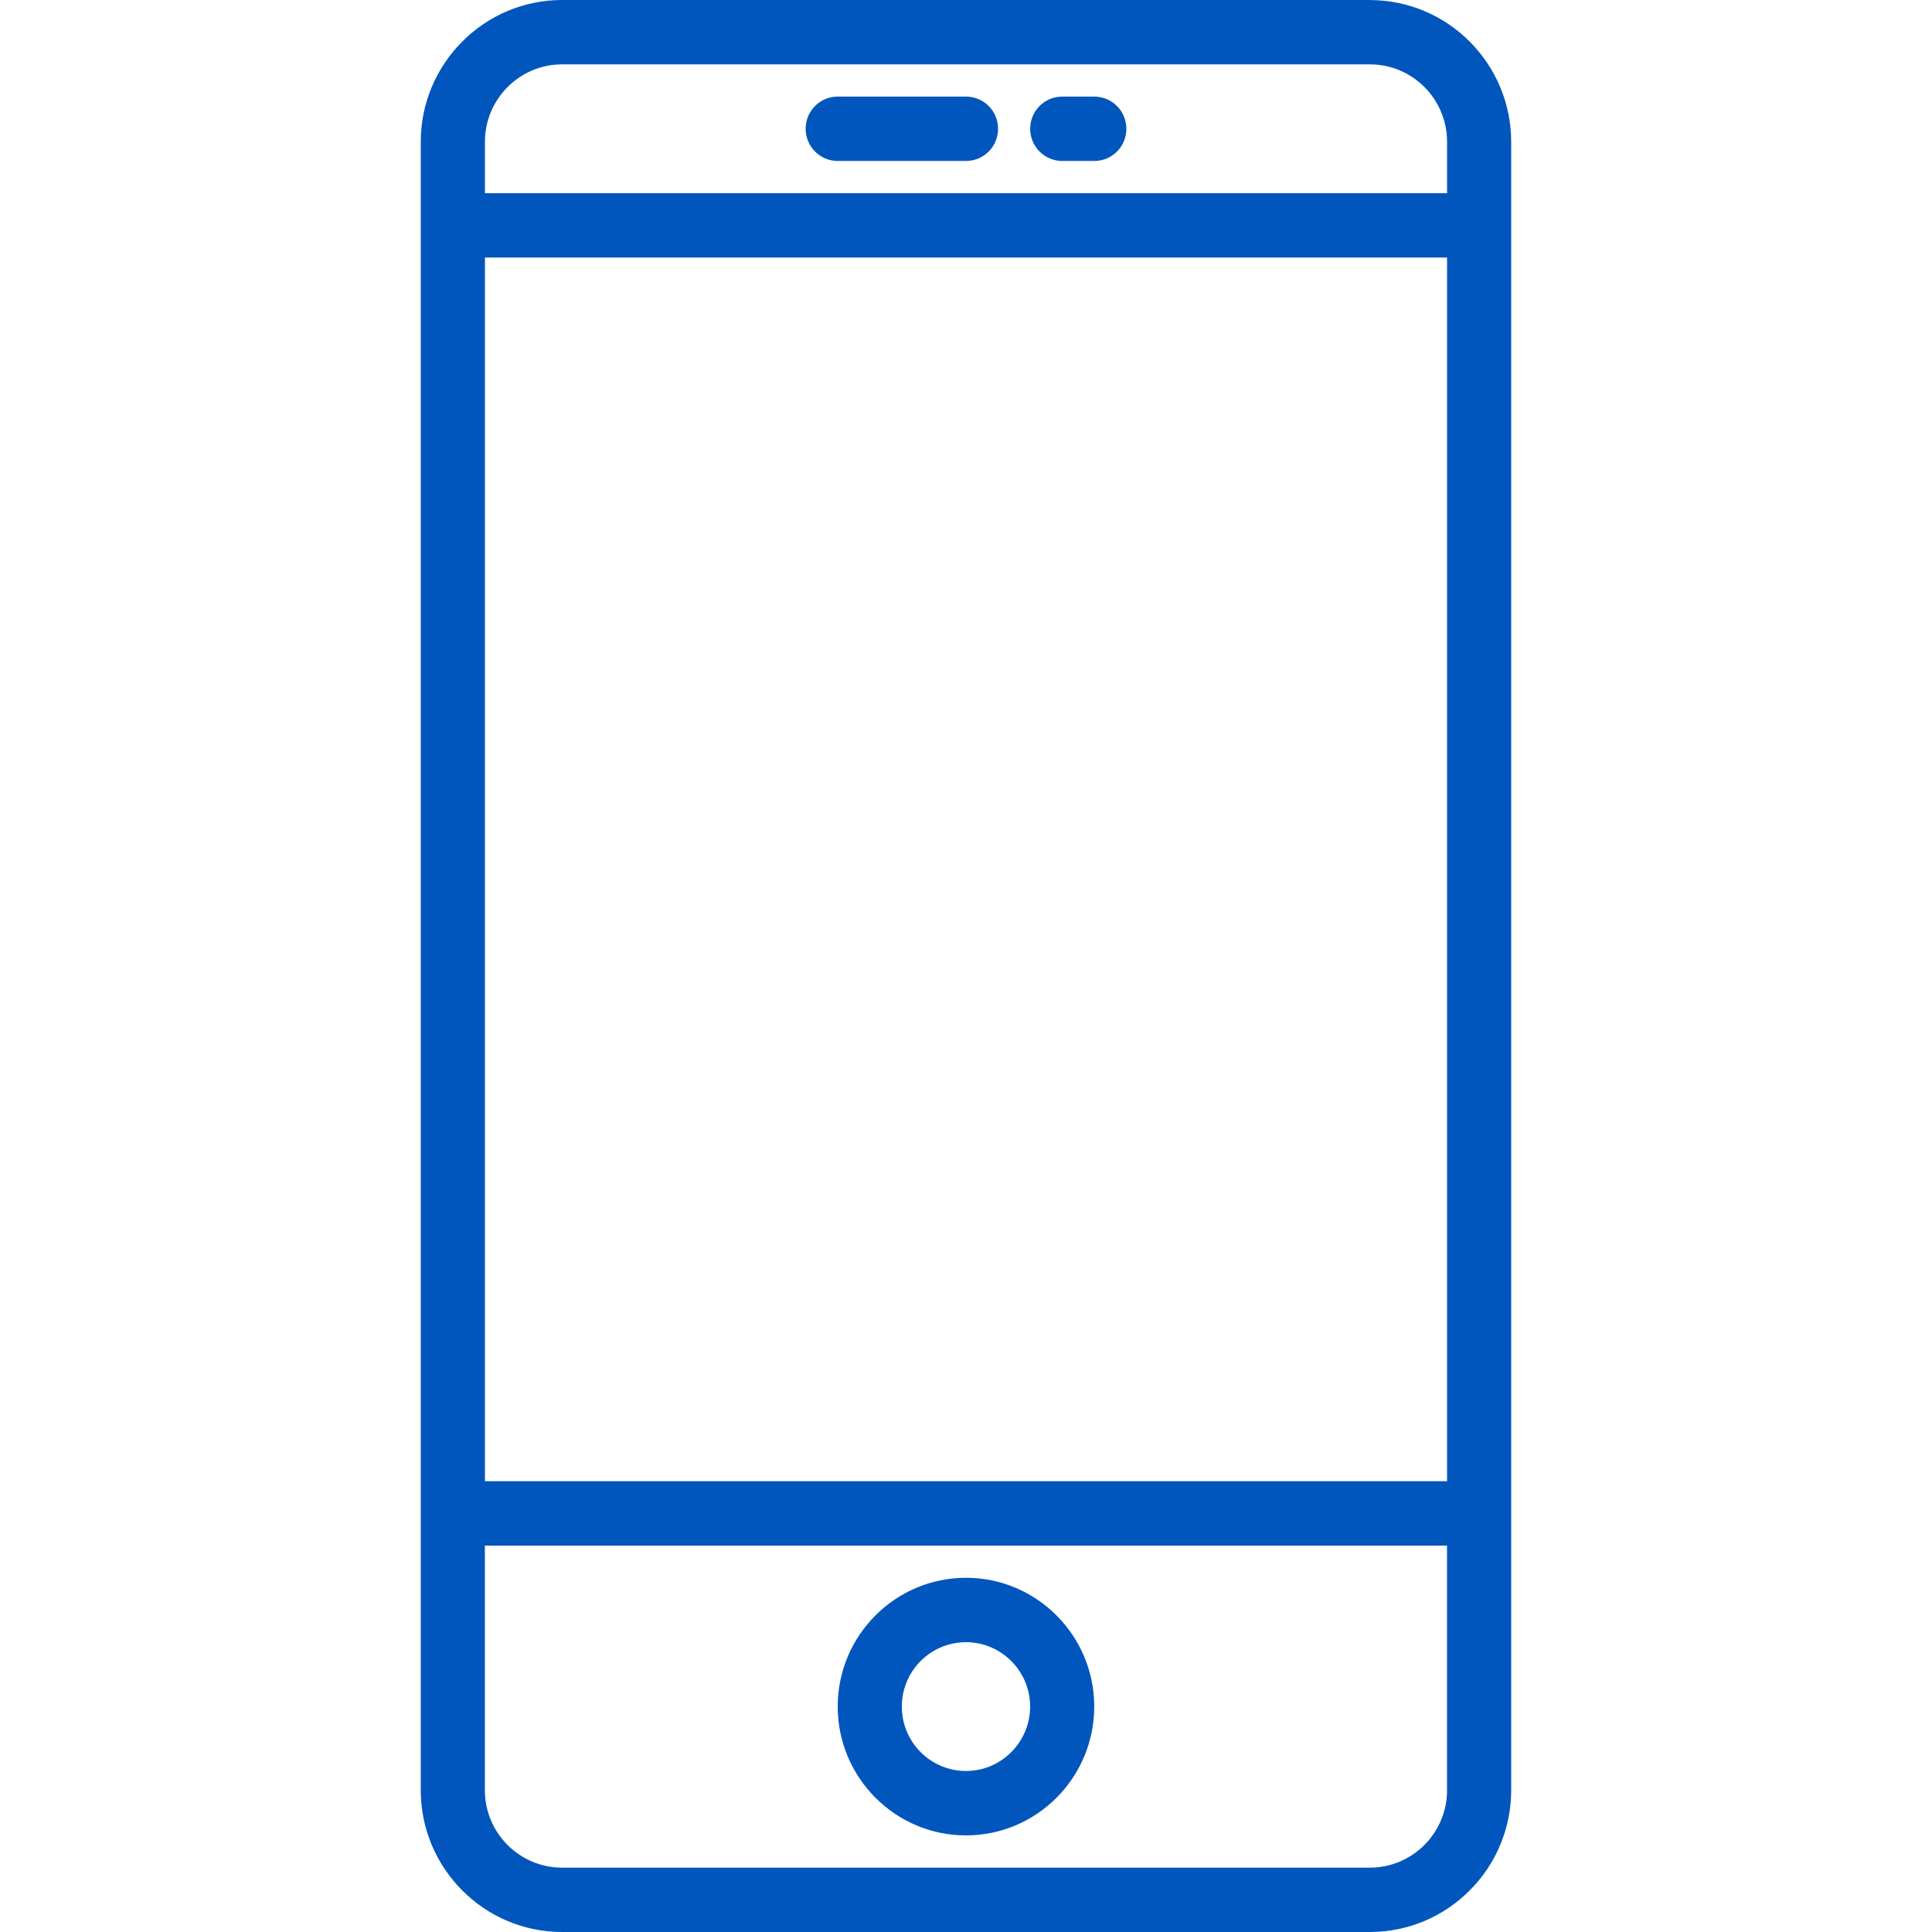 <svg width="32" height="32" viewBox="0 0 32 32" fill="none" xmlns="http://www.w3.org/2000/svg">
<path d="M22.69 0H9.309C8.019 0 6.969 1.055 6.969 2.349V29.65C6.969 30.945 8.019 32 9.309 32H22.689C23.98 32 25.03 30.946 25.03 29.651V2.35C25.03 1.055 23.98 0.001 22.69 0.001V0ZM23.968 29.651C23.968 30.358 23.395 30.934 22.69 30.934H9.309C8.604 30.934 8.031 30.359 8.031 29.651V25.6H23.967V29.651H23.968ZM23.968 24.533H8.032V4.266H23.968V24.533ZM23.968 3.2H8.032V2.349C8.032 1.642 8.605 1.066 9.31 1.066H22.69C23.395 1.066 23.968 1.641 23.968 2.349V3.2ZM16 30.4C17.171 30.4 18.124 29.443 18.124 28.266C18.124 27.089 17.171 26.133 16 26.133C14.828 26.133 13.875 27.09 13.875 28.266C13.875 29.442 14.828 30.4 16 30.4ZM16 27.2C16.585 27.2 17.062 27.678 17.062 28.266C17.062 28.854 16.585 29.333 16 29.333C15.413 29.333 14.937 28.855 14.937 28.266C14.937 27.677 15.413 27.2 16 27.2ZM16 1.6H13.875C13.581 1.6 13.344 1.838 13.344 2.133C13.344 2.428 13.582 2.666 13.875 2.666H16C16.294 2.666 16.531 2.428 16.531 2.133C16.531 1.838 16.294 1.6 16 1.6ZM18.125 1.6H17.594C17.3 1.6 17.063 1.838 17.063 2.133C17.063 2.428 17.301 2.666 17.594 2.666H18.125C18.419 2.666 18.656 2.428 18.656 2.133C18.656 1.838 18.418 1.6 18.125 1.6Z" fill="#0156BD"/>
</svg>
